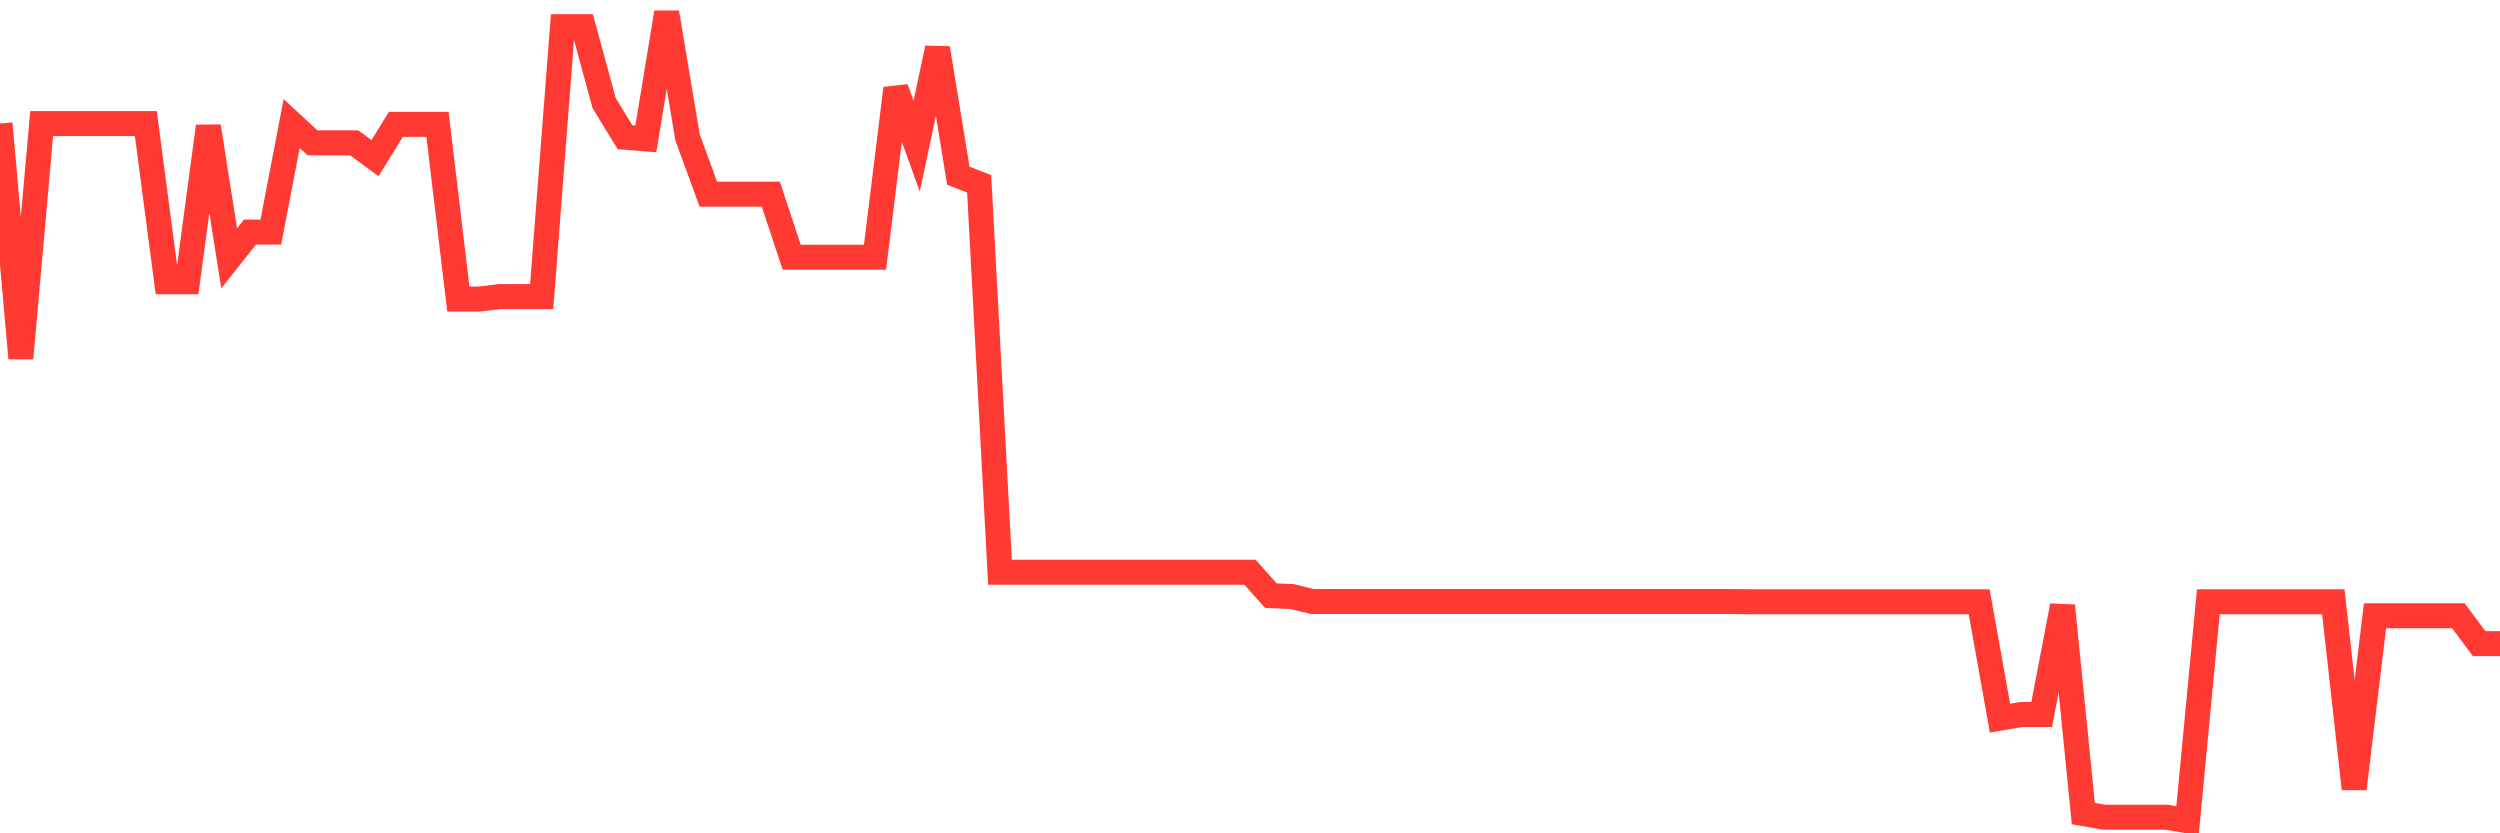 <svg
  xmlns="http://www.w3.org/2000/svg"
  xmlns:xlink="http://www.w3.org/1999/xlink"
  width="120"
  height="40"
  viewBox="0 0 120 40"
  preserveAspectRatio="none"
>
  <polyline
    points="0,5.93 1,17.194 2,5.93 3,5.93 4,5.93 5,5.93 6,5.93 7,5.93 8,13.524 9,13.524 10,6.064 11,12.399 12,11.14 13,11.14 14,5.93 15,6.855 16,6.855 17,6.855 18,7.591 19,5.971 20,5.971 21,5.971 22,14.355 23,14.355 24,14.234 25,14.234 26,14.234 27,1.283 28,1.283 29,4.953 30,6.587 31,6.667 32,0.6 33,6.587 34,9.319 35,9.319 36,9.319 37,9.319 38,12.346 39,12.346 40,12.346 41,12.346 42,12.346 43,4.243 44,7.015 45,2.314 46,8.435 47,8.823 48,27.467 49,27.467 50,27.467 51,27.467 52,27.467 53,27.467 54,27.467 55,27.467 56,27.467 57,27.467 58,27.467 59,27.467 60,27.467 61,28.592 62,28.632 63,28.873 64,28.873 65,28.873 66,28.873 67,28.873 68,28.873 69,28.873 70,28.873 71,28.873 72,28.873 73,28.873 74,28.873 75,28.873 76,28.873 77,28.873 78,28.873 79,28.873 80,28.873 81,28.873 82,28.873 83,28.873 84,28.886 85,28.886 86,28.886 87,28.886 88,28.886 89,28.886 90,28.886 91,28.886 92,28.886 93,28.886 94,28.886 95,28.886 96,34.471 97,34.297 98,34.297 99,29.074 100,39.052 101,39.226 102,39.226 103,39.226 104,39.226 105,39.4 106,28.886 107,28.886 108,28.886 109,28.886 110,28.886 111,28.886 112,28.886 113,37.86 114,29.556 115,29.556 116,29.556 117,29.556 118,29.556 119,30.895 120,30.895"
    fill="none"
    stroke="#ff3a33"
    stroke-width="1.2"
  >
  </polyline>
</svg>